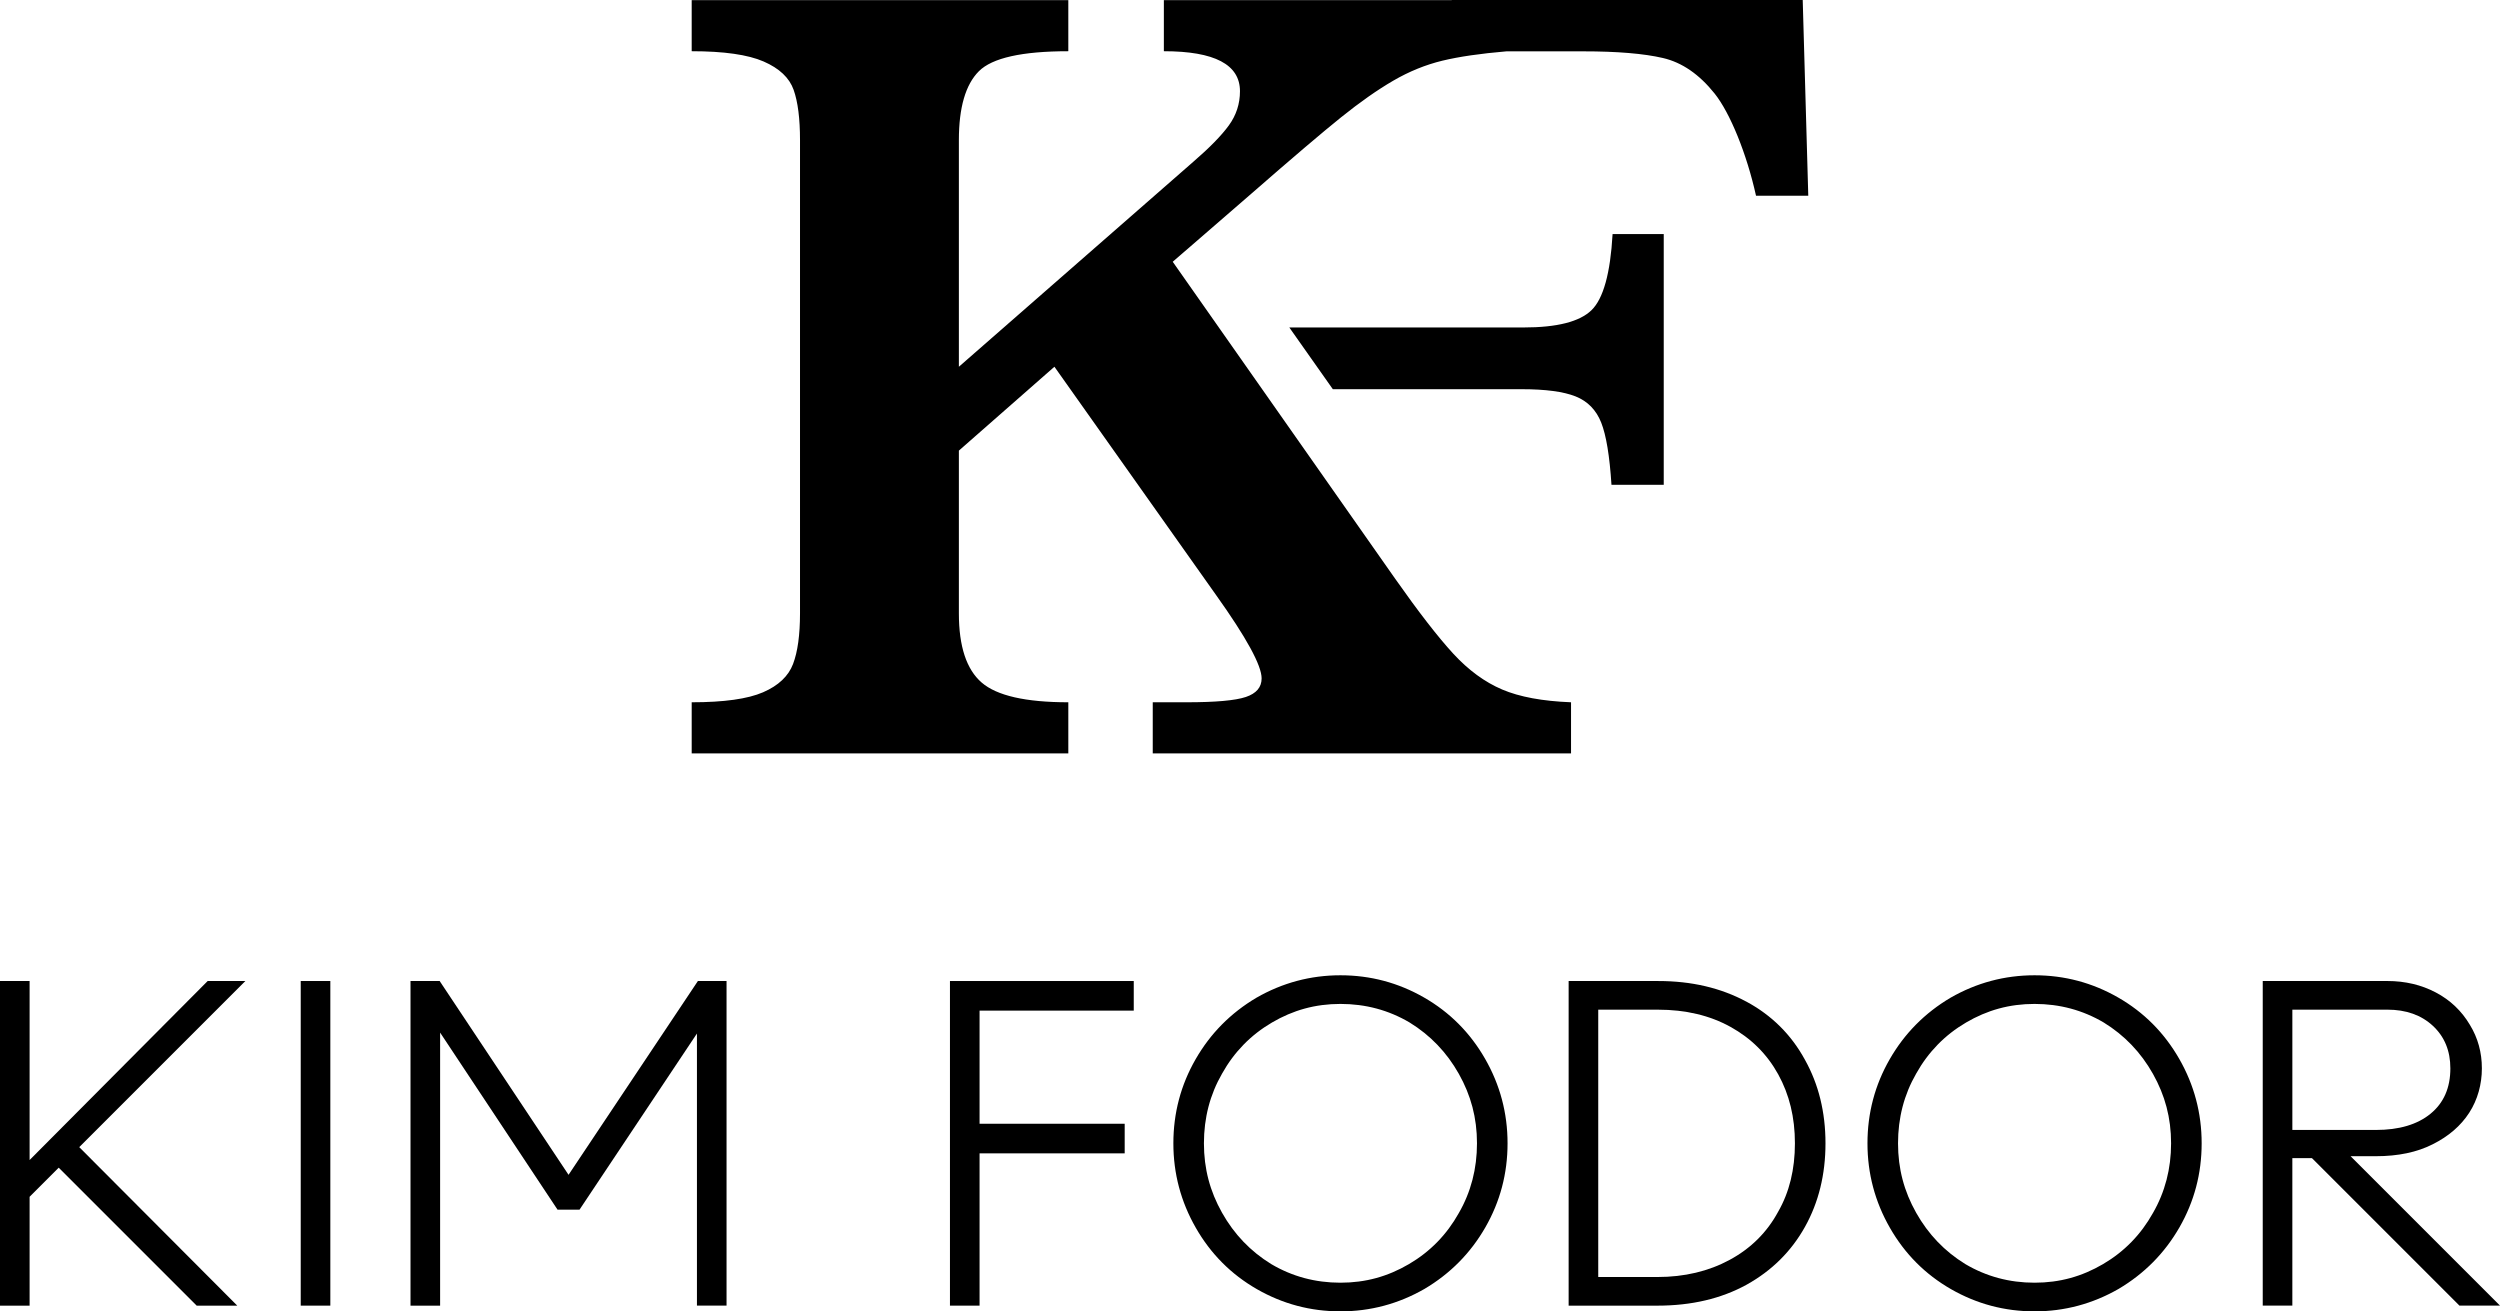 <?xml version="1.0" encoding="UTF-8"?>
<svg xmlns="http://www.w3.org/2000/svg" id="Layer_2" viewBox="0 0 1637.44 858.91">
  <g id="Place_Your_Art_Here">
    <path d="m1042.37,203.19c-7.77,7.53-22.58,11.29-44.43,11.29h-153.47l28.5,40.43h123.51c15.78,0,27.62,1.58,35.51,4.73,7.89,3.16,13.47,8.87,16.75,17.12,3.28,8.26,5.52,21.85,6.74,40.79h34.23v-164.25h-33.5c-1.46,25.74-6.07,42.37-13.84,49.89Z"></path>
    <path d="m1180.76,0h-229.93s0,.05,0,.08h-188.53v33.47c33.23,0,49.85,8.73,49.85,26.2,0,8.25-2.43,15.71-7.28,22.38-4.85,6.68-12.61,14.61-23.29,23.83l-153.54,134.26V91.77c0-21.34,4.37-36.38,13.1-45.12,8.73-8.73,28.26-13.1,58.58-13.1V.08h-246.68v33.47c21.1,0,36.81,2.24,47.12,6.73,10.31,4.49,16.86,10.68,19.65,18.56,2.79,7.88,4.18,18.87,4.18,32.93v309.99c0,14.07-1.52,25.11-4.55,33.11-3.03,8-9.58,14.19-19.65,18.56-10.07,4.37-25.65,6.55-46.75,6.55v33.47h246.68v-33.47c-27.89,0-46.81-4.31-56.76-12.92-9.94-8.6-14.92-23.7-14.92-45.3v-106.61l62.58-54.94,105.88,149.54c19.89,27.89,29.83,46.09,29.83,54.58,0,5.82-3.46,9.88-10.37,12.19-6.91,2.31-19.83,3.46-38.75,3.46h-22.19v33.47h273.97v-33.47c-18.68-.73-33.72-3.51-45.12-8.37-11.4-4.85-22.07-12.67-32.02-23.47-9.94-10.79-22.68-27.23-38.2-49.3l-145.54-207.39,51.67-44.75c26.68-23.29,46.21-39.9,58.58-49.85,12.37-9.94,23.77-17.95,34.2-24.01,10.43-6.06,21.16-10.42,32.2-13.1,10.85-2.62,24.86-4.66,41.93-6.11h50.25c22.34,0,39.76,1.46,52.26,4.37,12.5,2.91,23.79,10.69,33.87,23.31,10.08,12.63,21.01,39.44,27.08,66.88h34.23l-3.64-128.19Z"></path>
    <path d="m155.4,855.16h-26.58l-90.36-90.36-19.07,19.07v71.29H0v-212.62h19.39v117.25l116.63-117.25h24.7l-108.81,108.81,103.49,103.81Z"></path>
    <path d="m216.36,642.54v212.62h-19.39v-212.62h19.39Z"></path>
    <path d="m268.89,642.54h19.07l84.42,126.94,84.73-126.94h18.76v212.62h-19.39v-178.22l-76.92,115.38h-14.38l-76.92-116v178.85h-19.39v-212.62Z"></path>
    <path d="m641.59,736.03h95.05v19.39h-95.05v99.74h-19.39v-212.62h120.38v19.39h-100.99v74.1Z"></path>
    <path d="m823.25,844.37c-16.88-9.69-30.23-23.08-40.02-40.18-9.8-17.09-14.7-35.54-14.7-55.34s4.85-38.15,14.54-55.03c9.69-16.88,22.98-30.33,39.87-40.33,17.09-9.8,35.43-14.7,55.03-14.7s37.83,4.85,54.72,14.54c16.88,9.69,30.22,23.09,40.02,40.18,9.8,17.09,14.7,35.54,14.7,55.34s-4.85,38.15-14.54,55.03c-9.69,16.88-22.98,30.33-39.87,40.33-17.09,9.8-35.44,14.7-55.03,14.7s-37.83-4.85-54.72-14.54Zm99.59-16.42c13.86-8.13,24.75-19.28,32.67-33.46,7.92-13.76,11.88-28.97,11.88-45.65s-3.96-31.42-11.88-45.49c-7.92-14.07-18.66-25.27-32.21-33.61-13.76-8.13-28.87-12.19-45.34-12.19s-31.01,4.06-44.87,12.19c-13.86,8.13-24.75,19.28-32.67,33.46-7.92,13.76-11.88,28.98-11.88,45.65s3.96,31.42,11.88,45.49c7.92,14.07,18.65,25.28,32.21,33.61,13.76,8.13,28.87,12.19,45.34,12.19s31-4.06,44.87-12.19Z"></path>
    <path d="m1143.74,655.99c16.67,8.96,29.49,21.68,38.46,38.15,8.96,16.05,13.45,34.29,13.45,54.72s-4.49,38.67-13.45,54.72c-8.97,16.05-21.68,28.66-38.15,37.83-16.68,9.17-36.17,13.76-58.47,13.76h-58.16v-212.62h58.78c21.68,0,40.85,4.49,57.53,13.45Zm-10.79,169.16c13.86-7.5,24.44-18.03,31.74-31.58,7.29-12.71,10.94-27.62,10.94-44.71s-3.65-31.94-10.94-45.18c-7.3-13.24-17.72-23.61-31.27-31.11-13.55-7.5-29.39-11.26-47.53-11.26h-39.08v175.1h38.77c17.71,0,33.5-3.75,47.37-11.26Z"></path>
    <path d="m1277.87,844.37c-16.88-9.69-30.23-23.08-40.02-40.18-9.8-17.09-14.7-35.54-14.7-55.34s4.85-38.15,14.54-55.03c9.69-16.88,22.98-30.33,39.87-40.33,17.09-9.8,35.43-14.7,55.03-14.7s37.83,4.85,54.72,14.54c16.88,9.69,30.22,23.09,40.02,40.18,9.8,17.09,14.7,35.54,14.7,55.34s-4.85,38.15-14.54,55.03c-9.69,16.88-22.98,30.33-39.87,40.33-17.09,9.8-35.44,14.7-55.03,14.7s-37.83-4.85-54.72-14.54Zm99.59-16.42c13.86-8.13,24.75-19.28,32.67-33.46,7.92-13.76,11.88-28.97,11.88-45.65s-3.96-31.42-11.88-45.49c-7.92-14.07-18.66-25.27-32.21-33.61-13.76-8.13-28.87-12.19-45.34-12.19s-31.01,4.06-44.87,12.19c-13.86,8.13-24.75,19.28-32.67,33.46-7.92,13.76-11.88,28.98-11.88,45.65s3.96,31.42,11.88,45.49c7.92,14.07,18.65,25.28,32.21,33.61,13.76,8.13,28.87,12.19,45.34,12.19s31-4.06,44.87-12.19Z"></path>
    <path d="m1514.25,758.54h-12.82v96.62h-19.39v-212.62h81.61c11.67,0,22.25,2.5,31.74,7.5,9.48,5,16.93,12.09,22.36,21.26,5.21,8.55,7.82,18.03,7.82,28.45s-2.77,20.53-8.29,29.08c-5.53,8.55-13.5,15.43-23.92,20.64-10.22,5.21-22.62,7.82-37.21,7.82h-16.57l97.87,97.87h-26.58l-96.62-96.62Zm77.7-29.08c8.65-7.08,12.98-16.99,12.98-29.7,0-11.46-3.81-20.74-11.41-27.83-7.61-7.08-17.56-10.63-29.86-10.63h-62.22v78.79h54.72c15.21,0,27.15-3.54,35.8-10.63Z"></path>
  </g>
</svg>
